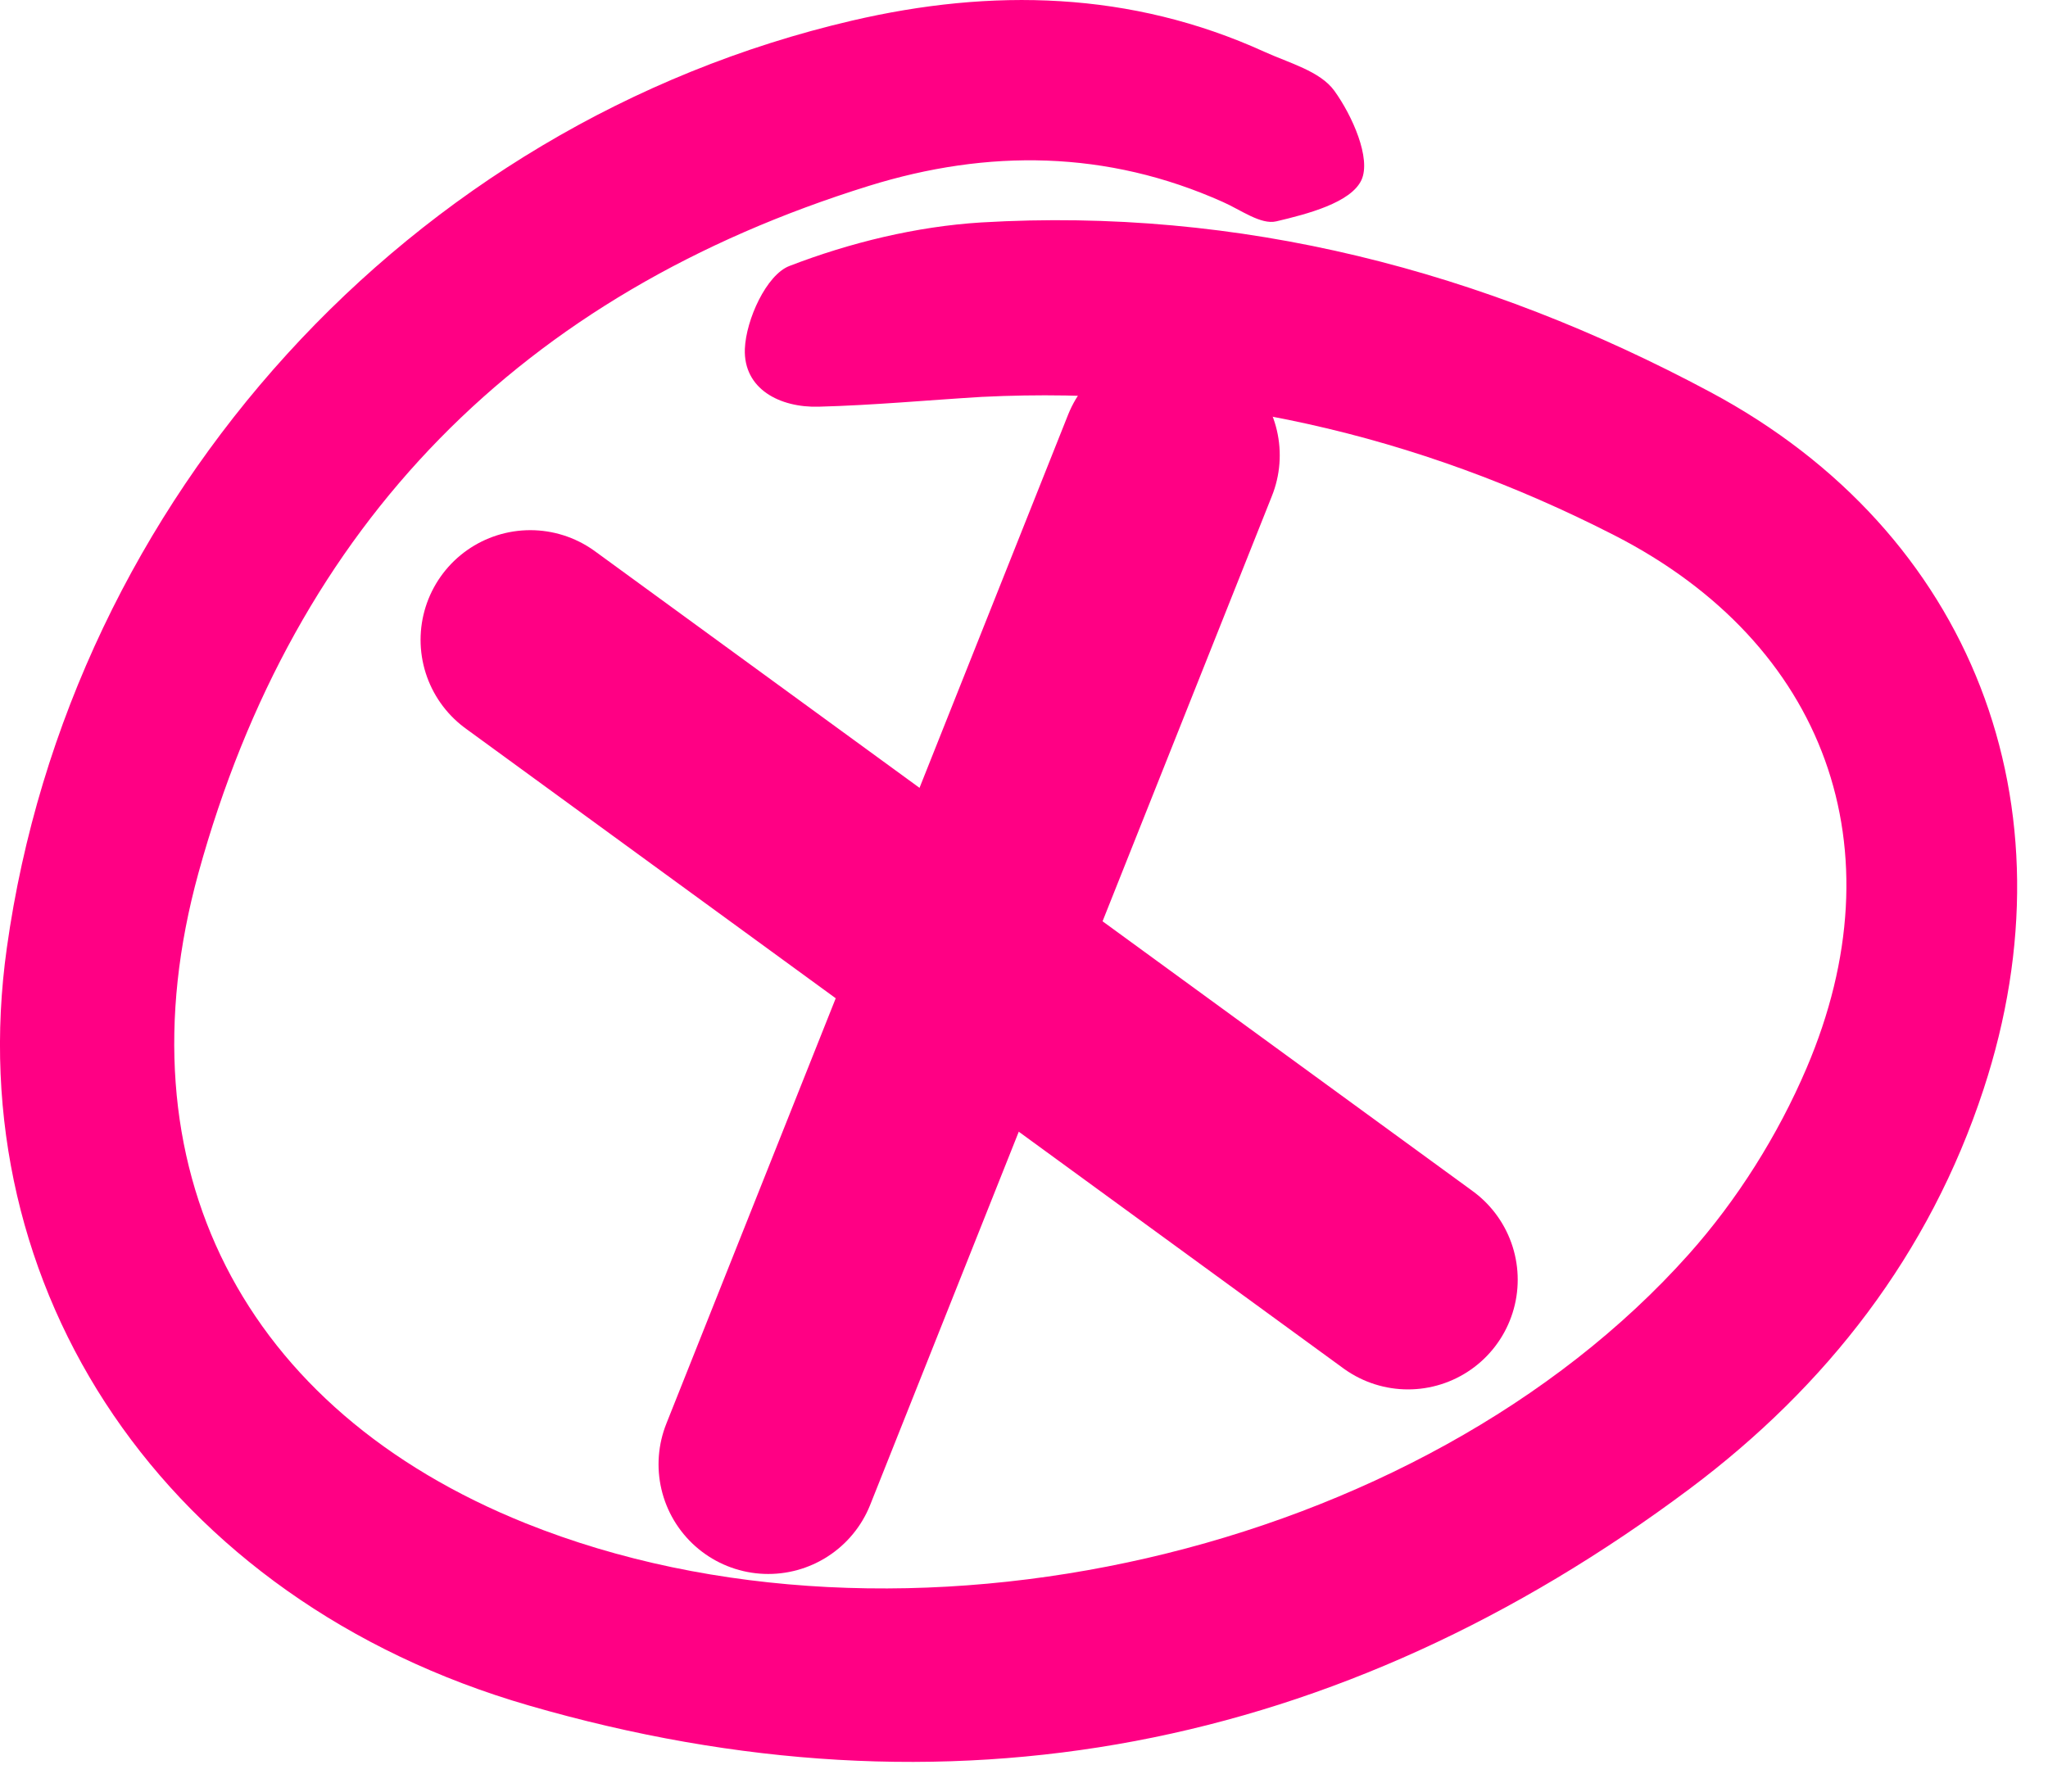 <svg xmlns="http://www.w3.org/2000/svg" width="56" height="49" viewBox="0 0 56 49" fill="none"><path d="M26.858 10.854C25.367 10.944 23.878 11.084 22.387 11.123C21.328 11.153 20.328 10.643 20.367 9.544C20.398 8.744 20.957 7.514 21.587 7.274C23.247 6.634 25.058 6.194 26.828 6.084C33.907 5.664 40.568 7.404 46.767 10.723C53.947 14.563 56.788 22.034 54.237 29.794C52.758 34.303 49.947 37.913 46.208 40.714C36.627 47.883 25.938 49.974 14.457 46.644C4.517 43.764 -1.123 35.254 0.187 25.924C1.907 13.614 11.197 3.384 23.297 0.564C27.117 -0.326 30.918 -0.246 34.568 1.414C35.248 1.724 36.097 1.944 36.487 2.484C36.977 3.164 37.498 4.334 37.227 4.924C36.938 5.544 35.748 5.854 34.898 6.054C34.477 6.154 33.917 5.734 33.438 5.524C30.267 4.104 27.008 4.074 23.758 5.084C14.268 8.034 8.067 14.303 5.427 23.873C3.207 31.933 6.657 38.563 14.377 41.663C24.617 45.773 38.828 42.544 46.178 34.303C47.498 32.824 48.617 31.044 49.398 29.213C51.958 23.213 49.928 17.604 44.148 14.643C38.737 11.873 32.968 10.553 26.867 10.854H26.858Z" fill="#FF0084"></path><path d="M14.5 17.5L38.5 35" stroke="#FF0084" stroke-width="6" stroke-linecap="round"></path><path d="M21.007 40.048L31.993 12.452" stroke="#FF0084" stroke-width="6" stroke-linecap="round"></path></svg>